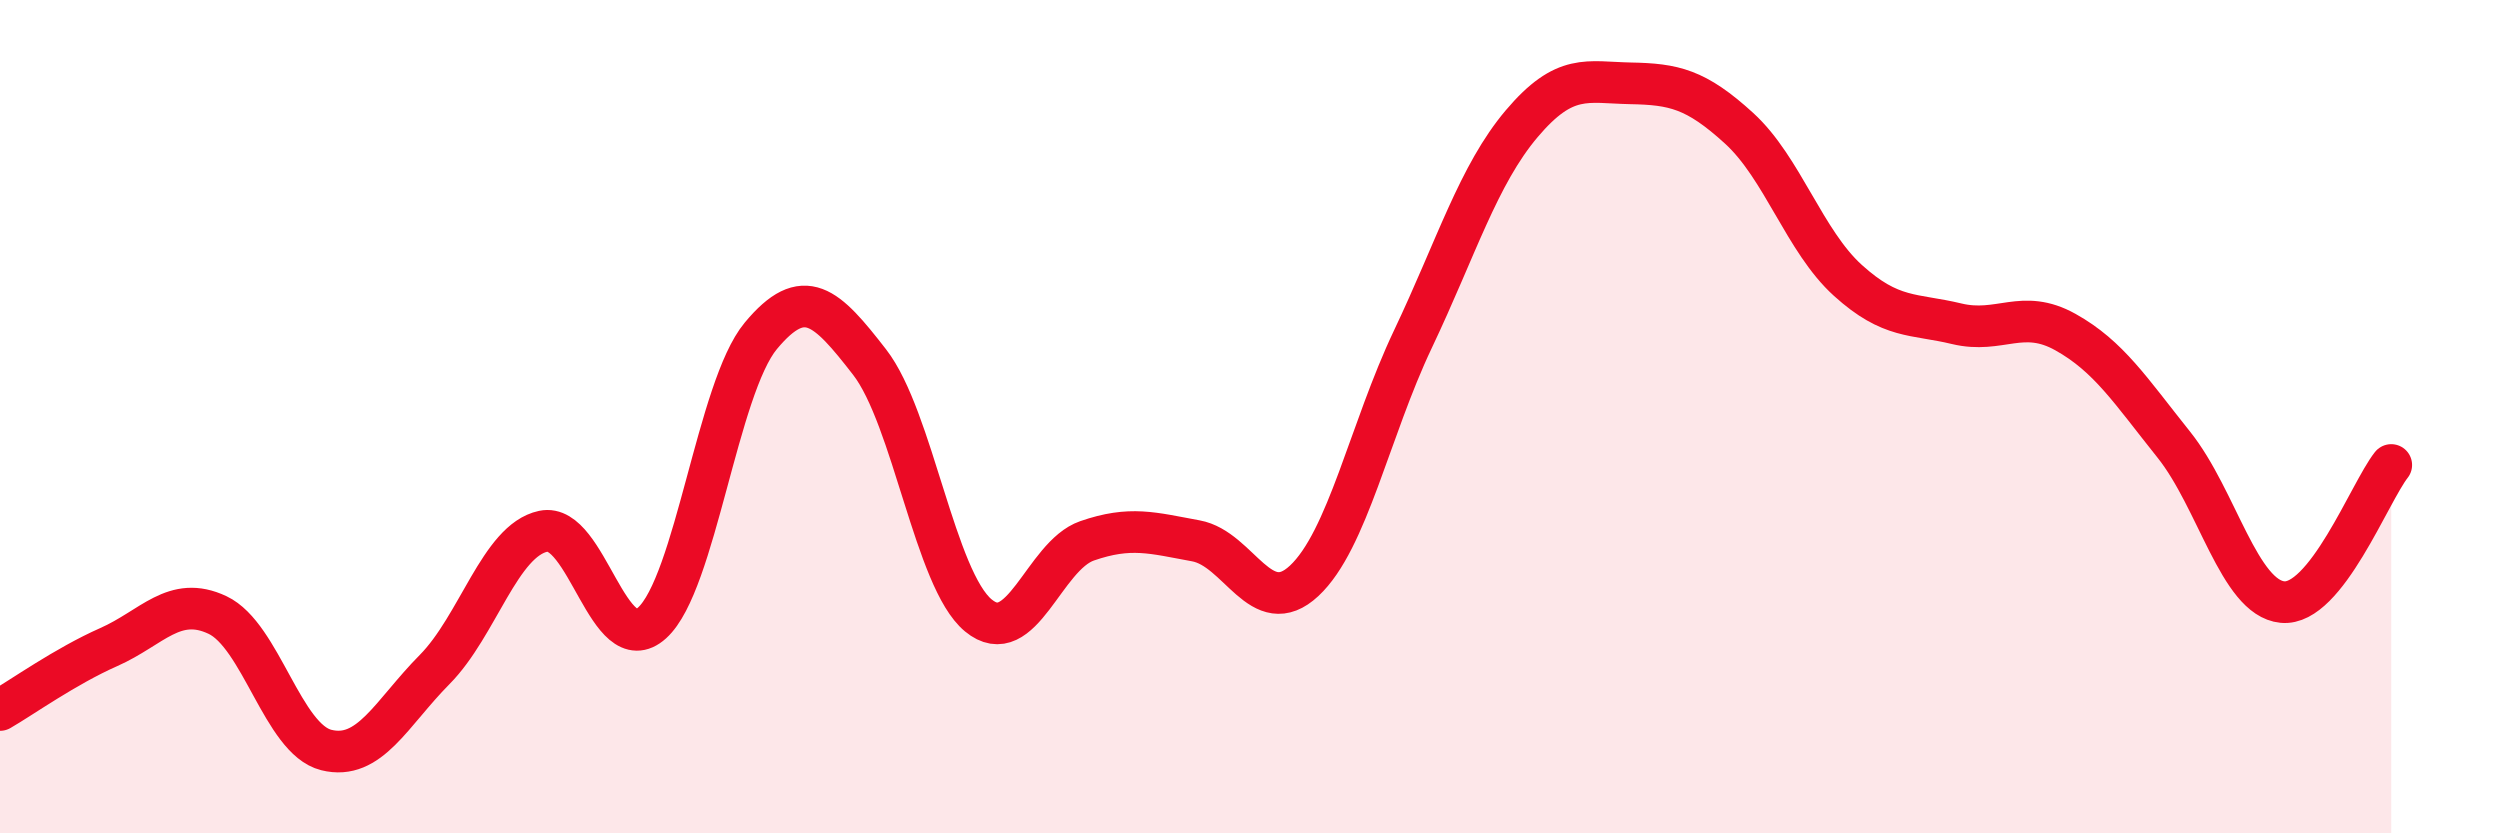 
    <svg width="60" height="20" viewBox="0 0 60 20" xmlns="http://www.w3.org/2000/svg">
      <path
        d="M 0,17.04 C 0.52,16.74 1.57,15.99 2.61,15.53 C 3.65,15.07 4.18,14.27 5.22,14.76 C 6.26,15.25 6.79,17.74 7.83,18 C 8.87,18.26 9.39,17.12 10.43,16.07 C 11.47,15.02 12,12.97 13.04,12.75 C 14.08,12.53 14.61,15.89 15.65,14.95 C 16.69,14.01 17.22,9.31 18.26,8.06 C 19.3,6.81 19.83,7.35 20.87,8.69 C 21.91,10.03 22.44,13.91 23.48,14.77 C 24.52,15.63 25.05,13.34 26.09,12.98 C 27.13,12.62 27.66,12.79 28.7,12.98 C 29.74,13.17 30.26,14.91 31.3,13.94 C 32.34,12.97 32.87,10.33 33.91,8.14 C 34.95,5.95 35.48,4.2 36.52,2.97 C 37.56,1.74 38.09,1.98 39.13,2 C 40.17,2.02 40.7,2.13 41.74,3.08 C 42.78,4.03 43.31,5.79 44.35,6.73 C 45.39,7.67 45.92,7.52 46.96,7.77 C 48,8.02 48.53,7.39 49.57,7.97 C 50.61,8.55 51.13,9.37 52.17,10.67 C 53.21,11.97 53.74,14.35 54.78,14.45 C 55.82,14.55 56.87,11.82 57.39,11.16L57.39 20L0 20Z"
        fill="#EB0A25"
        opacity="0.1"
        stroke-linecap="round"
        stroke-linejoin="round"
      />
      <path
        d="M 0,17.04 C 0.52,16.74 1.57,15.99 2.61,15.53 C 3.65,15.07 4.18,14.27 5.22,14.76 C 6.26,15.25 6.79,17.74 7.83,18 C 8.87,18.26 9.39,17.12 10.43,16.07 C 11.47,15.02 12,12.97 13.04,12.75 C 14.08,12.53 14.61,15.89 15.65,14.95 C 16.69,14.01 17.22,9.31 18.26,8.06 C 19.3,6.81 19.83,7.35 20.87,8.69 C 21.91,10.03 22.44,13.91 23.48,14.77 C 24.52,15.63 25.05,13.34 26.09,12.98 C 27.13,12.62 27.66,12.79 28.7,12.98 C 29.74,13.17 30.26,14.91 31.3,13.94 C 32.34,12.97 32.87,10.33 33.91,8.14 C 34.95,5.95 35.48,4.2 36.52,2.97 C 37.56,1.74 38.09,1.98 39.13,2 C 40.17,2.02 40.7,2.13 41.74,3.08 C 42.78,4.03 43.31,5.79 44.35,6.73 C 45.39,7.67 45.92,7.52 46.96,7.77 C 48,8.02 48.53,7.39 49.57,7.97 C 50.61,8.55 51.13,9.37 52.17,10.67 C 53.21,11.97 53.74,14.35 54.78,14.45 C 55.82,14.55 56.87,11.82 57.39,11.16"
        stroke="#EB0A25"
        stroke-width="1"
        fill="none"
        stroke-linecap="round"
        stroke-linejoin="round"
      />
    </svg>
  